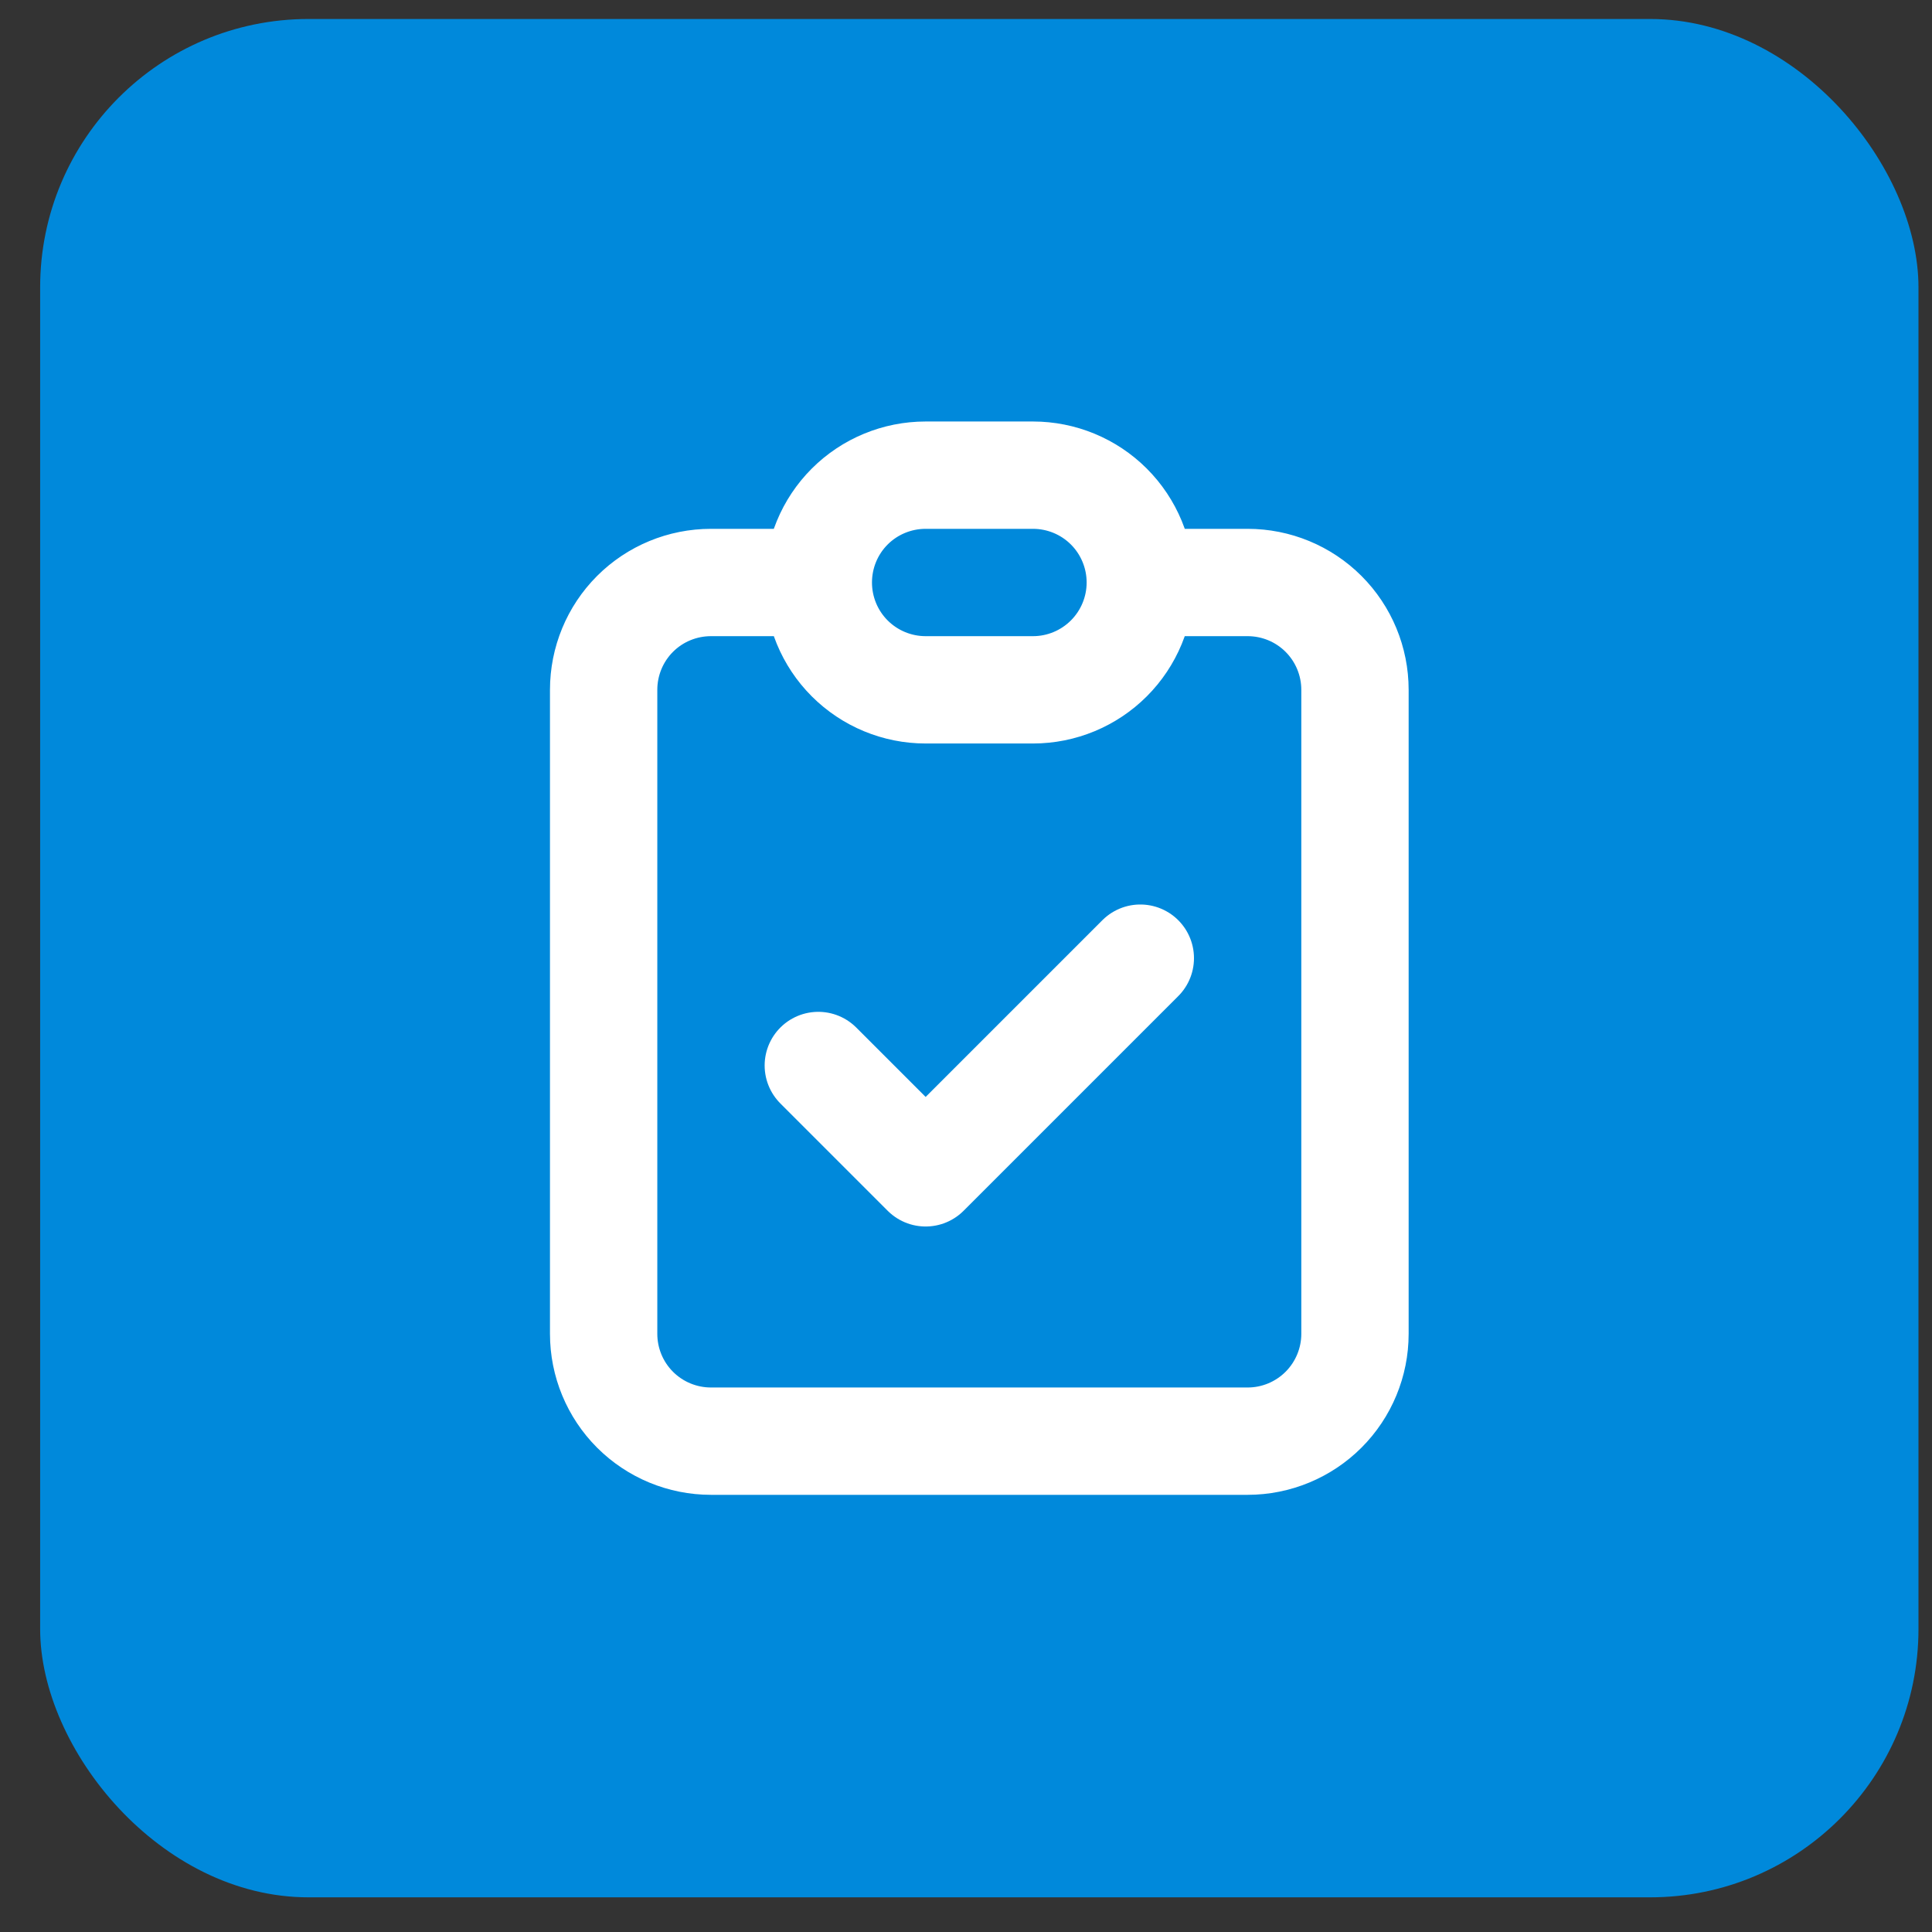<?xml version="1.0" encoding="UTF-8"?> <svg xmlns="http://www.w3.org/2000/svg" width="36" height="36" viewBox="0 0 36 36" fill="none"><rect x="0" y="0" width="36" height="36" fill="#333333" stroke="none"/> <rect x="0.748" y="0.354" width="35" height="35" rx="5" fill="#0089DB"></rect> <path d="M15.248 10.854H13.248C12.717 10.854 12.208 11.064 11.833 11.439C11.458 11.814 11.248 12.323 11.248 12.854V24.854C11.248 25.384 11.458 25.893 11.833 26.268C12.208 26.643 12.717 26.854 13.248 26.854H23.248C23.778 26.854 24.287 26.643 24.662 26.268C25.037 25.893 25.248 25.384 25.248 24.854V12.854C25.248 12.323 25.037 11.814 24.662 11.439C24.287 11.064 23.778 10.854 23.248 10.854H21.248M15.248 10.854C15.248 11.384 15.458 11.893 15.833 12.268C16.208 12.643 16.717 12.854 17.248 12.854H19.248C19.778 12.854 20.287 12.643 20.662 12.268C21.037 11.893 21.248 11.384 21.248 10.854M15.248 10.854C15.248 10.323 15.458 9.814 15.833 9.439C16.208 9.064 16.717 8.854 17.248 8.854H19.248C19.778 8.854 20.287 9.064 20.662 9.439C21.037 9.814 21.248 10.323 21.248 10.854M15.248 19.854L17.248 21.854L21.248 17.854" stroke="white" stroke-width="2" stroke-linecap="round" stroke-linejoin="round"></path> </svg> 